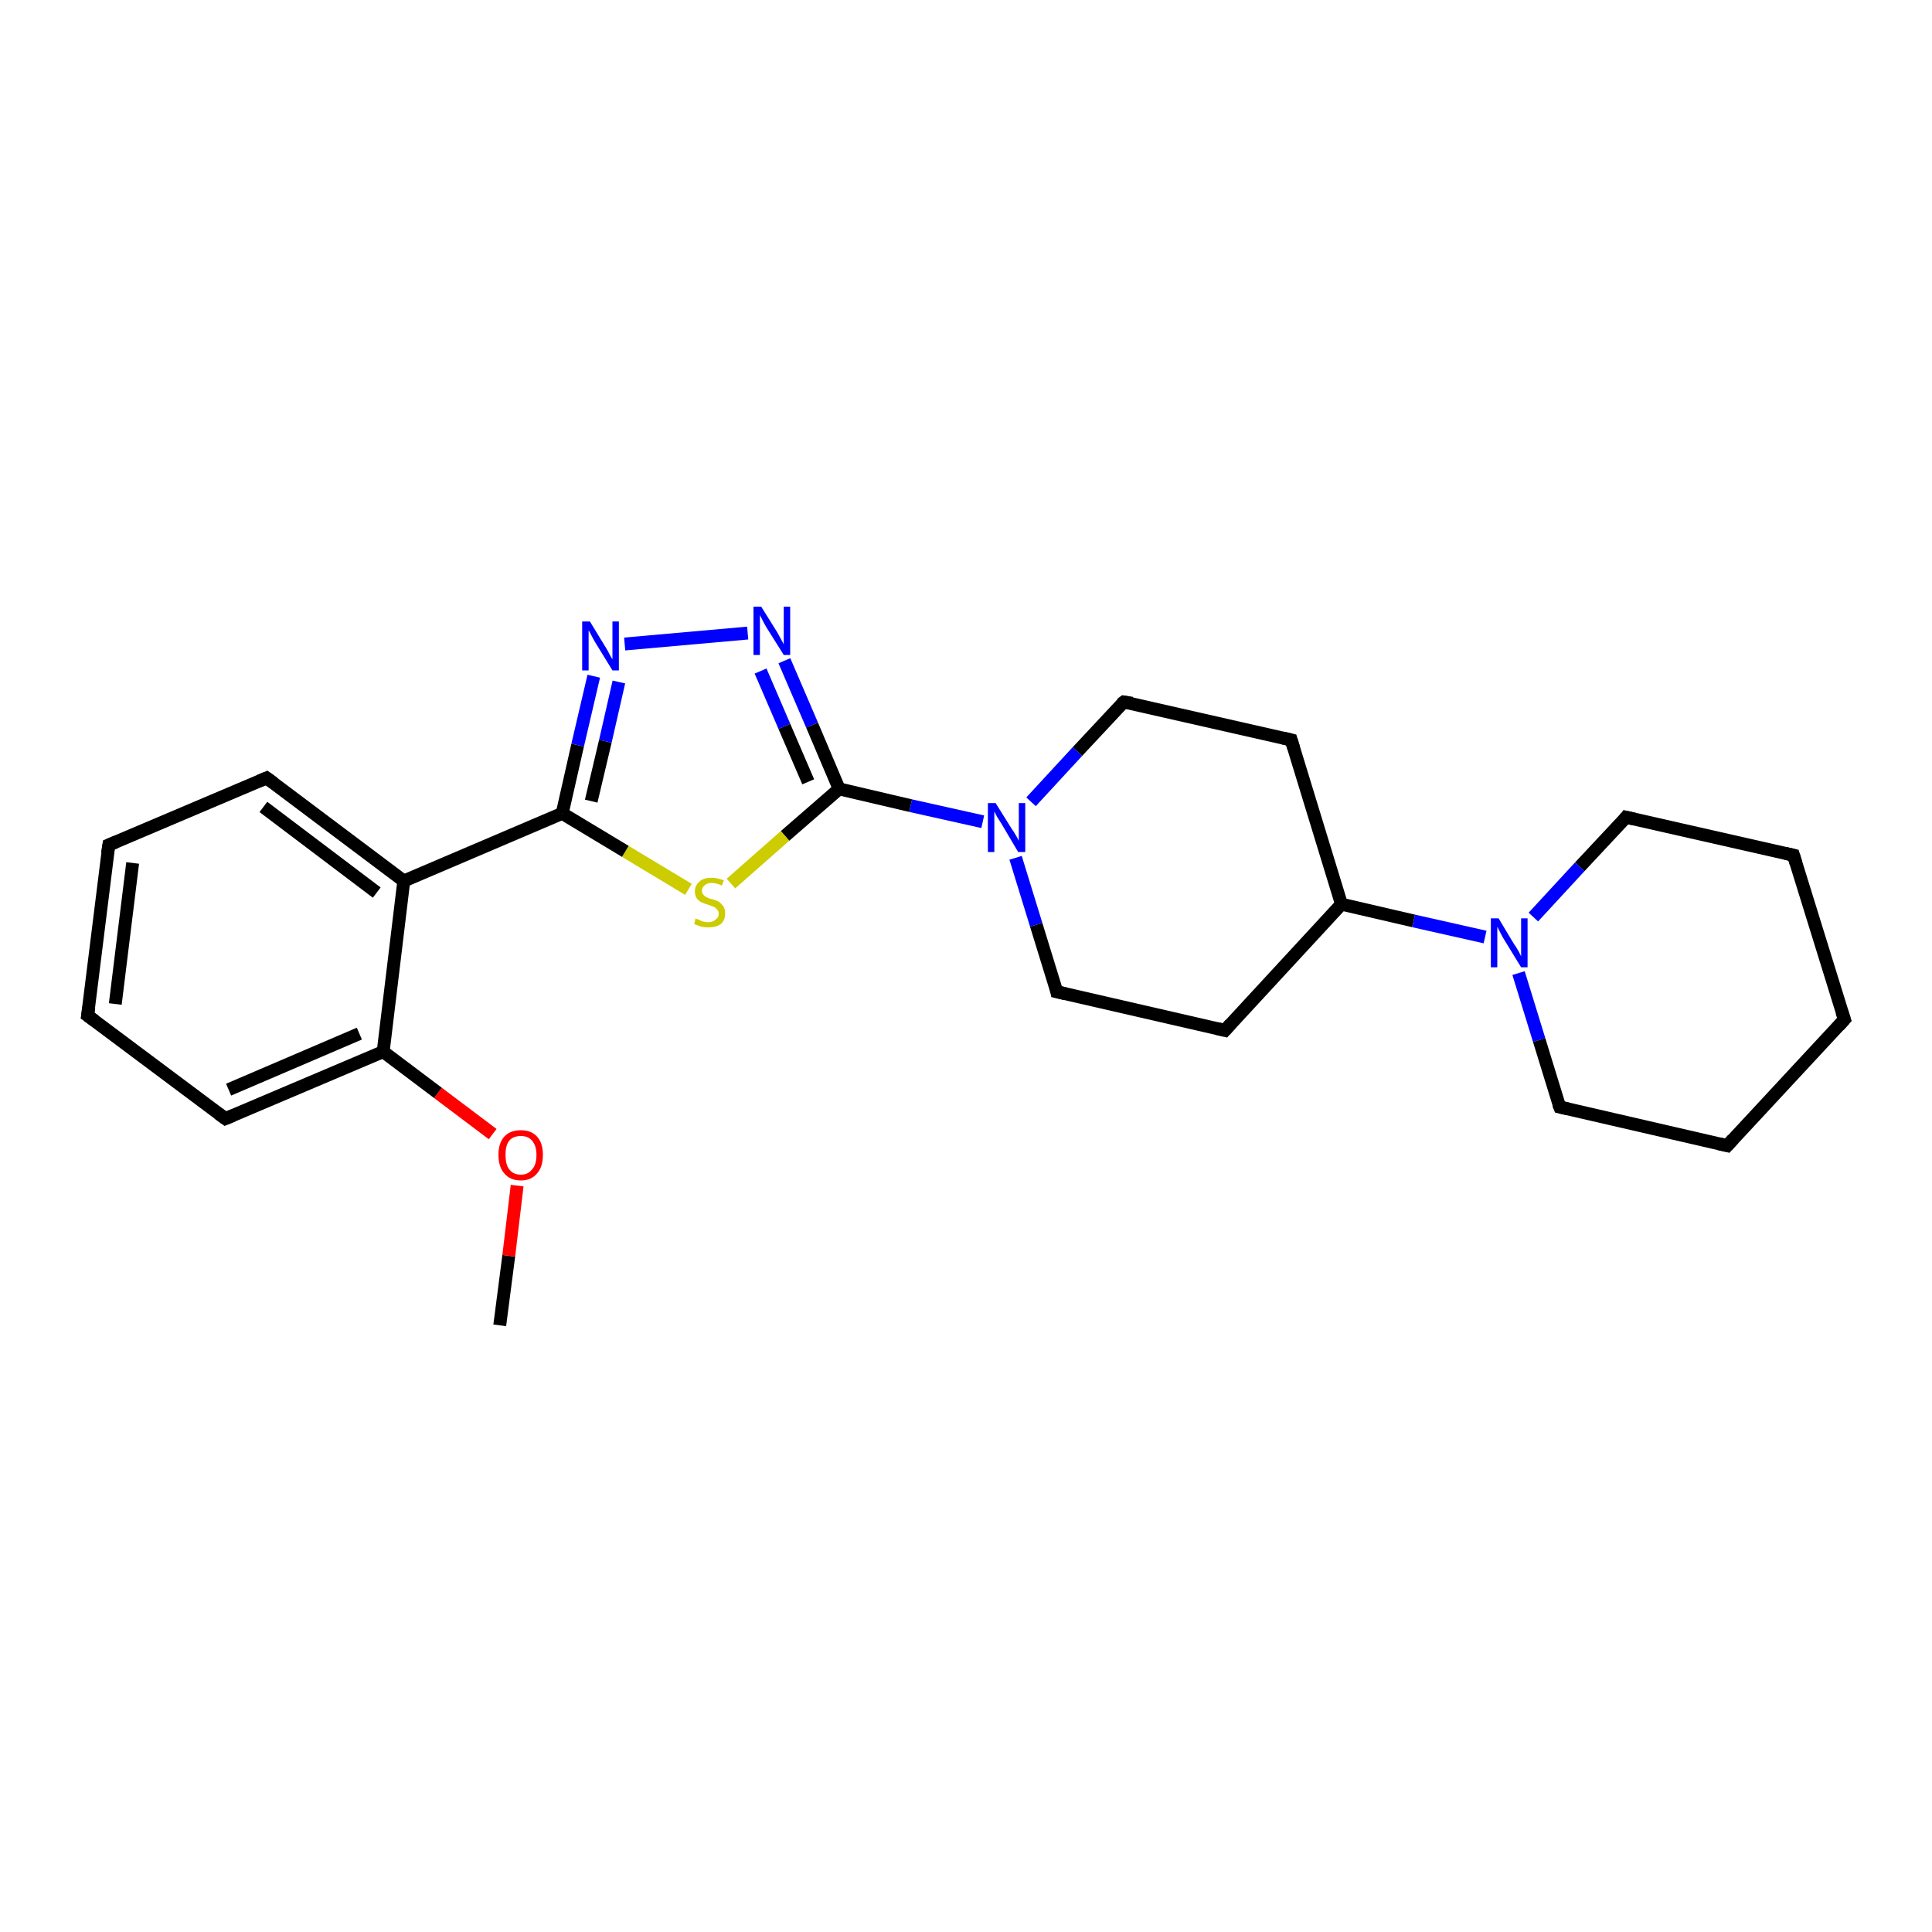 <?xml version='1.0' encoding='iso-8859-1'?>
<svg version='1.1' baseProfile='full'
              xmlns='http://www.w3.org/2000/svg'
                      xmlns:rdkit='http://www.rdkit.org/xml'
                      xmlns:xlink='http://www.w3.org/1999/xlink'
                  xml:space='preserve'
width='300px' height='300px' viewBox='0 0 300 300'>
<!-- END OF HEADER -->
<rect style='opacity:1.0;fill:#FFFFFF;stroke:none' width='300.0' height='300.0' x='0.0' y='0.0'> </rect>
<path class='bond-0 atom-0 atom-1' d='M 77.6,205.8 L 79.0,195.0' style='fill:none;fill-rule:evenodd;stroke:#000000;stroke-width:2.0px;stroke-linecap:butt;stroke-linejoin:miter;stroke-opacity:1' />
<path class='bond-0 atom-0 atom-1' d='M 79.0,195.0 L 80.3,184.1' style='fill:none;fill-rule:evenodd;stroke:#FF0000;stroke-width:2.0px;stroke-linecap:butt;stroke-linejoin:miter;stroke-opacity:1' />
<path class='bond-1 atom-1 atom-2' d='M 76.5,176.1 L 68.0,169.7' style='fill:none;fill-rule:evenodd;stroke:#FF0000;stroke-width:2.0px;stroke-linecap:butt;stroke-linejoin:miter;stroke-opacity:1' />
<path class='bond-1 atom-1 atom-2' d='M 68.0,169.7 L 59.5,163.3' style='fill:none;fill-rule:evenodd;stroke:#000000;stroke-width:2.0px;stroke-linecap:butt;stroke-linejoin:miter;stroke-opacity:1' />
<path class='bond-2 atom-2 atom-3' d='M 59.5,163.3 L 35.0,173.7' style='fill:none;fill-rule:evenodd;stroke:#000000;stroke-width:2.0px;stroke-linecap:butt;stroke-linejoin:miter;stroke-opacity:1' />
<path class='bond-2 atom-2 atom-3' d='M 55.8,160.5 L 35.5,169.2' style='fill:none;fill-rule:evenodd;stroke:#000000;stroke-width:2.0px;stroke-linecap:butt;stroke-linejoin:miter;stroke-opacity:1' />
<path class='bond-3 atom-3 atom-4' d='M 35.0,173.7 L 13.6,157.7' style='fill:none;fill-rule:evenodd;stroke:#000000;stroke-width:2.0px;stroke-linecap:butt;stroke-linejoin:miter;stroke-opacity:1' />
<path class='bond-4 atom-4 atom-5' d='M 13.6,157.7 L 16.9,131.2' style='fill:none;fill-rule:evenodd;stroke:#000000;stroke-width:2.0px;stroke-linecap:butt;stroke-linejoin:miter;stroke-opacity:1' />
<path class='bond-4 atom-4 atom-5' d='M 17.9,155.9 L 20.6,134.0' style='fill:none;fill-rule:evenodd;stroke:#000000;stroke-width:2.0px;stroke-linecap:butt;stroke-linejoin:miter;stroke-opacity:1' />
<path class='bond-5 atom-5 atom-6' d='M 16.9,131.2 L 41.4,120.8' style='fill:none;fill-rule:evenodd;stroke:#000000;stroke-width:2.0px;stroke-linecap:butt;stroke-linejoin:miter;stroke-opacity:1' />
<path class='bond-6 atom-6 atom-7' d='M 41.4,120.8 L 62.7,136.8' style='fill:none;fill-rule:evenodd;stroke:#000000;stroke-width:2.0px;stroke-linecap:butt;stroke-linejoin:miter;stroke-opacity:1' />
<path class='bond-6 atom-6 atom-7' d='M 40.9,125.3 L 58.5,138.6' style='fill:none;fill-rule:evenodd;stroke:#000000;stroke-width:2.0px;stroke-linecap:butt;stroke-linejoin:miter;stroke-opacity:1' />
<path class='bond-7 atom-7 atom-8' d='M 62.7,136.8 L 87.3,126.3' style='fill:none;fill-rule:evenodd;stroke:#000000;stroke-width:2.0px;stroke-linecap:butt;stroke-linejoin:miter;stroke-opacity:1' />
<path class='bond-8 atom-8 atom-9' d='M 87.3,126.3 L 89.7,115.7' style='fill:none;fill-rule:evenodd;stroke:#000000;stroke-width:2.0px;stroke-linecap:butt;stroke-linejoin:miter;stroke-opacity:1' />
<path class='bond-8 atom-8 atom-9' d='M 89.7,115.7 L 92.2,105.0' style='fill:none;fill-rule:evenodd;stroke:#0000FF;stroke-width:2.0px;stroke-linecap:butt;stroke-linejoin:miter;stroke-opacity:1' />
<path class='bond-8 atom-8 atom-9' d='M 91.8,124.4 L 94.0,115.1' style='fill:none;fill-rule:evenodd;stroke:#000000;stroke-width:2.0px;stroke-linecap:butt;stroke-linejoin:miter;stroke-opacity:1' />
<path class='bond-8 atom-8 atom-9' d='M 94.0,115.1 L 96.1,105.9' style='fill:none;fill-rule:evenodd;stroke:#0000FF;stroke-width:2.0px;stroke-linecap:butt;stroke-linejoin:miter;stroke-opacity:1' />
<path class='bond-9 atom-9 atom-10' d='M 97.0,100.0 L 116.1,98.3' style='fill:none;fill-rule:evenodd;stroke:#0000FF;stroke-width:2.0px;stroke-linecap:butt;stroke-linejoin:miter;stroke-opacity:1' />
<path class='bond-10 atom-10 atom-11' d='M 121.8,102.6 L 126.1,112.6' style='fill:none;fill-rule:evenodd;stroke:#0000FF;stroke-width:2.0px;stroke-linecap:butt;stroke-linejoin:miter;stroke-opacity:1' />
<path class='bond-10 atom-10 atom-11' d='M 126.1,112.6 L 130.3,122.5' style='fill:none;fill-rule:evenodd;stroke:#000000;stroke-width:2.0px;stroke-linecap:butt;stroke-linejoin:miter;stroke-opacity:1' />
<path class='bond-10 atom-10 atom-11' d='M 118.1,104.2 L 121.8,112.8' style='fill:none;fill-rule:evenodd;stroke:#0000FF;stroke-width:2.0px;stroke-linecap:butt;stroke-linejoin:miter;stroke-opacity:1' />
<path class='bond-10 atom-10 atom-11' d='M 121.8,112.8 L 125.5,121.4' style='fill:none;fill-rule:evenodd;stroke:#000000;stroke-width:2.0px;stroke-linecap:butt;stroke-linejoin:miter;stroke-opacity:1' />
<path class='bond-11 atom-11 atom-12' d='M 130.3,122.5 L 121.9,129.8' style='fill:none;fill-rule:evenodd;stroke:#000000;stroke-width:2.0px;stroke-linecap:butt;stroke-linejoin:miter;stroke-opacity:1' />
<path class='bond-11 atom-11 atom-12' d='M 121.9,129.8 L 113.5,137.2' style='fill:none;fill-rule:evenodd;stroke:#CCCC00;stroke-width:2.0px;stroke-linecap:butt;stroke-linejoin:miter;stroke-opacity:1' />
<path class='bond-12 atom-11 atom-13' d='M 130.3,122.5 L 141.4,125.1' style='fill:none;fill-rule:evenodd;stroke:#000000;stroke-width:2.0px;stroke-linecap:butt;stroke-linejoin:miter;stroke-opacity:1' />
<path class='bond-12 atom-11 atom-13' d='M 141.4,125.1 L 152.6,127.6' style='fill:none;fill-rule:evenodd;stroke:#0000FF;stroke-width:2.0px;stroke-linecap:butt;stroke-linejoin:miter;stroke-opacity:1' />
<path class='bond-13 atom-13 atom-14' d='M 157.7,133.2 L 160.9,143.6' style='fill:none;fill-rule:evenodd;stroke:#0000FF;stroke-width:2.0px;stroke-linecap:butt;stroke-linejoin:miter;stroke-opacity:1' />
<path class='bond-13 atom-13 atom-14' d='M 160.9,143.6 L 164.1,154.0' style='fill:none;fill-rule:evenodd;stroke:#000000;stroke-width:2.0px;stroke-linecap:butt;stroke-linejoin:miter;stroke-opacity:1' />
<path class='bond-14 atom-14 atom-15' d='M 164.1,154.0 L 190.2,160.0' style='fill:none;fill-rule:evenodd;stroke:#000000;stroke-width:2.0px;stroke-linecap:butt;stroke-linejoin:miter;stroke-opacity:1' />
<path class='bond-15 atom-15 atom-16' d='M 190.2,160.0 L 208.3,140.4' style='fill:none;fill-rule:evenodd;stroke:#000000;stroke-width:2.0px;stroke-linecap:butt;stroke-linejoin:miter;stroke-opacity:1' />
<path class='bond-16 atom-16 atom-17' d='M 208.3,140.4 L 200.5,114.9' style='fill:none;fill-rule:evenodd;stroke:#000000;stroke-width:2.0px;stroke-linecap:butt;stroke-linejoin:miter;stroke-opacity:1' />
<path class='bond-17 atom-17 atom-18' d='M 200.5,114.9 L 174.5,109.0' style='fill:none;fill-rule:evenodd;stroke:#000000;stroke-width:2.0px;stroke-linecap:butt;stroke-linejoin:miter;stroke-opacity:1' />
<path class='bond-18 atom-16 atom-19' d='M 208.3,140.4 L 219.5,143.0' style='fill:none;fill-rule:evenodd;stroke:#000000;stroke-width:2.0px;stroke-linecap:butt;stroke-linejoin:miter;stroke-opacity:1' />
<path class='bond-18 atom-16 atom-19' d='M 219.5,143.0 L 230.6,145.5' style='fill:none;fill-rule:evenodd;stroke:#0000FF;stroke-width:2.0px;stroke-linecap:butt;stroke-linejoin:miter;stroke-opacity:1' />
<path class='bond-19 atom-19 atom-20' d='M 235.8,151.1 L 239.0,161.5' style='fill:none;fill-rule:evenodd;stroke:#0000FF;stroke-width:2.0px;stroke-linecap:butt;stroke-linejoin:miter;stroke-opacity:1' />
<path class='bond-19 atom-19 atom-20' d='M 239.0,161.5 L 242.2,171.9' style='fill:none;fill-rule:evenodd;stroke:#000000;stroke-width:2.0px;stroke-linecap:butt;stroke-linejoin:miter;stroke-opacity:1' />
<path class='bond-20 atom-20 atom-21' d='M 242.2,171.9 L 268.2,177.9' style='fill:none;fill-rule:evenodd;stroke:#000000;stroke-width:2.0px;stroke-linecap:butt;stroke-linejoin:miter;stroke-opacity:1' />
<path class='bond-21 atom-21 atom-22' d='M 268.2,177.9 L 286.4,158.3' style='fill:none;fill-rule:evenodd;stroke:#000000;stroke-width:2.0px;stroke-linecap:butt;stroke-linejoin:miter;stroke-opacity:1' />
<path class='bond-22 atom-22 atom-23' d='M 286.4,158.3 L 278.5,132.8' style='fill:none;fill-rule:evenodd;stroke:#000000;stroke-width:2.0px;stroke-linecap:butt;stroke-linejoin:miter;stroke-opacity:1' />
<path class='bond-23 atom-23 atom-24' d='M 278.5,132.8 L 252.5,126.9' style='fill:none;fill-rule:evenodd;stroke:#000000;stroke-width:2.0px;stroke-linecap:butt;stroke-linejoin:miter;stroke-opacity:1' />
<path class='bond-24 atom-7 atom-2' d='M 62.7,136.8 L 59.5,163.3' style='fill:none;fill-rule:evenodd;stroke:#000000;stroke-width:2.0px;stroke-linecap:butt;stroke-linejoin:miter;stroke-opacity:1' />
<path class='bond-25 atom-12 atom-8' d='M 106.9,138.1 L 97.1,132.2' style='fill:none;fill-rule:evenodd;stroke:#CCCC00;stroke-width:2.0px;stroke-linecap:butt;stroke-linejoin:miter;stroke-opacity:1' />
<path class='bond-25 atom-12 atom-8' d='M 97.1,132.2 L 87.3,126.3' style='fill:none;fill-rule:evenodd;stroke:#000000;stroke-width:2.0px;stroke-linecap:butt;stroke-linejoin:miter;stroke-opacity:1' />
<path class='bond-26 atom-18 atom-13' d='M 174.5,109.0 L 167.3,116.7' style='fill:none;fill-rule:evenodd;stroke:#000000;stroke-width:2.0px;stroke-linecap:butt;stroke-linejoin:miter;stroke-opacity:1' />
<path class='bond-26 atom-18 atom-13' d='M 167.3,116.7 L 160.1,124.5' style='fill:none;fill-rule:evenodd;stroke:#0000FF;stroke-width:2.0px;stroke-linecap:butt;stroke-linejoin:miter;stroke-opacity:1' />
<path class='bond-27 atom-24 atom-19' d='M 252.5,126.9 L 245.3,134.6' style='fill:none;fill-rule:evenodd;stroke:#000000;stroke-width:2.0px;stroke-linecap:butt;stroke-linejoin:miter;stroke-opacity:1' />
<path class='bond-27 atom-24 atom-19' d='M 245.3,134.6 L 238.1,142.4' style='fill:none;fill-rule:evenodd;stroke:#0000FF;stroke-width:2.0px;stroke-linecap:butt;stroke-linejoin:miter;stroke-opacity:1' />
<path d='M 36.2,173.2 L 35.0,173.7 L 33.9,172.9' style='fill:none;stroke:#000000;stroke-width:2.0px;stroke-linecap:butt;stroke-linejoin:miter;stroke-opacity:1;' />
<path d='M 14.7,158.5 L 13.6,157.7 L 13.8,156.4' style='fill:none;stroke:#000000;stroke-width:2.0px;stroke-linecap:butt;stroke-linejoin:miter;stroke-opacity:1;' />
<path d='M 16.7,132.5 L 16.9,131.2 L 18.1,130.7' style='fill:none;stroke:#000000;stroke-width:2.0px;stroke-linecap:butt;stroke-linejoin:miter;stroke-opacity:1;' />
<path d='M 40.2,121.3 L 41.4,120.8 L 42.5,121.6' style='fill:none;stroke:#000000;stroke-width:2.0px;stroke-linecap:butt;stroke-linejoin:miter;stroke-opacity:1;' />
<path d='M 164.0,153.5 L 164.1,154.0 L 165.4,154.3' style='fill:none;stroke:#000000;stroke-width:2.0px;stroke-linecap:butt;stroke-linejoin:miter;stroke-opacity:1;' />
<path d='M 188.9,159.7 L 190.2,160.0 L 191.1,159.0' style='fill:none;stroke:#000000;stroke-width:2.0px;stroke-linecap:butt;stroke-linejoin:miter;stroke-opacity:1;' />
<path d='M 200.9,116.2 L 200.5,114.9 L 199.2,114.6' style='fill:none;stroke:#000000;stroke-width:2.0px;stroke-linecap:butt;stroke-linejoin:miter;stroke-opacity:1;' />
<path d='M 175.8,109.2 L 174.5,109.0 L 174.1,109.3' style='fill:none;stroke:#000000;stroke-width:2.0px;stroke-linecap:butt;stroke-linejoin:miter;stroke-opacity:1;' />
<path d='M 242.0,171.4 L 242.2,171.9 L 243.5,172.2' style='fill:none;stroke:#000000;stroke-width:2.0px;stroke-linecap:butt;stroke-linejoin:miter;stroke-opacity:1;' />
<path d='M 266.9,177.6 L 268.2,177.9 L 269.1,176.9' style='fill:none;stroke:#000000;stroke-width:2.0px;stroke-linecap:butt;stroke-linejoin:miter;stroke-opacity:1;' />
<path d='M 285.5,159.3 L 286.4,158.3 L 286.0,157.1' style='fill:none;stroke:#000000;stroke-width:2.0px;stroke-linecap:butt;stroke-linejoin:miter;stroke-opacity:1;' />
<path d='M 278.9,134.1 L 278.5,132.8 L 277.2,132.5' style='fill:none;stroke:#000000;stroke-width:2.0px;stroke-linecap:butt;stroke-linejoin:miter;stroke-opacity:1;' />
<path d='M 253.8,127.2 L 252.5,126.9 L 252.2,127.3' style='fill:none;stroke:#000000;stroke-width:2.0px;stroke-linecap:butt;stroke-linejoin:miter;stroke-opacity:1;' />
<path class='atom-1' d='M 77.4 179.3
Q 77.4 177.5, 78.3 176.5
Q 79.2 175.5, 80.9 175.5
Q 82.5 175.5, 83.4 176.5
Q 84.3 177.5, 84.3 179.3
Q 84.3 181.2, 83.4 182.2
Q 82.5 183.3, 80.9 183.3
Q 79.2 183.3, 78.3 182.2
Q 77.4 181.2, 77.4 179.3
M 80.9 182.4
Q 82.0 182.4, 82.6 181.6
Q 83.3 180.9, 83.3 179.3
Q 83.3 177.9, 82.6 177.1
Q 82.0 176.4, 80.9 176.4
Q 79.7 176.4, 79.1 177.1
Q 78.5 177.8, 78.5 179.3
Q 78.5 180.9, 79.1 181.6
Q 79.7 182.4, 80.9 182.4
' fill='#FF0000'/>
<path class='atom-9' d='M 91.6 96.5
L 94.1 100.6
Q 94.3 100.9, 94.7 101.7
Q 95.1 102.4, 95.1 102.4
L 95.1 96.5
L 96.1 96.5
L 96.1 104.1
L 95.1 104.1
L 92.4 99.7
Q 92.1 99.2, 91.8 98.6
Q 91.5 98.0, 91.4 97.9
L 91.4 104.1
L 90.4 104.1
L 90.4 96.5
L 91.6 96.5
' fill='#0000FF'/>
<path class='atom-10' d='M 118.2 94.2
L 120.7 98.2
Q 120.9 98.6, 121.3 99.3
Q 121.7 100.0, 121.7 100.1
L 121.7 94.2
L 122.7 94.2
L 122.7 101.7
L 121.7 101.7
L 119.0 97.4
Q 118.7 96.9, 118.4 96.3
Q 118.1 95.7, 118.0 95.5
L 118.0 101.7
L 117.0 101.7
L 117.0 94.2
L 118.2 94.2
' fill='#0000FF'/>
<path class='atom-12' d='M 108.0 142.6
Q 108.1 142.7, 108.5 142.8
Q 108.8 143.0, 109.2 143.1
Q 109.6 143.2, 110.0 143.2
Q 110.7 143.2, 111.1 142.8
Q 111.6 142.5, 111.6 141.9
Q 111.6 141.4, 111.3 141.2
Q 111.1 140.9, 110.8 140.8
Q 110.5 140.7, 110.0 140.5
Q 109.3 140.3, 108.9 140.1
Q 108.5 139.9, 108.2 139.5
Q 107.9 139.1, 107.9 138.4
Q 107.9 137.5, 108.6 136.9
Q 109.2 136.3, 110.5 136.3
Q 111.4 136.3, 112.4 136.7
L 112.1 137.5
Q 111.2 137.1, 110.5 137.1
Q 109.8 137.1, 109.4 137.5
Q 109.0 137.8, 109.0 138.3
Q 109.0 138.7, 109.2 138.9
Q 109.4 139.2, 109.7 139.3
Q 110.0 139.5, 110.5 139.6
Q 111.2 139.8, 111.6 140.0
Q 112.0 140.3, 112.3 140.7
Q 112.6 141.1, 112.6 141.9
Q 112.6 142.9, 111.9 143.5
Q 111.2 144.0, 110.0 144.0
Q 109.4 144.0, 108.9 143.9
Q 108.4 143.7, 107.8 143.5
L 108.0 142.6
' fill='#CCCC00'/>
<path class='atom-13' d='M 154.6 124.7
L 157.1 128.7
Q 157.4 129.1, 157.8 129.8
Q 158.2 130.5, 158.2 130.6
L 158.2 124.7
L 159.2 124.7
L 159.2 132.3
L 158.1 132.3
L 155.5 127.9
Q 155.2 127.4, 154.8 126.8
Q 154.5 126.2, 154.4 126.0
L 154.4 132.3
L 153.4 132.3
L 153.4 124.7
L 154.6 124.7
' fill='#0000FF'/>
<path class='atom-19' d='M 232.7 142.6
L 235.1 146.6
Q 235.4 147.0, 235.8 147.7
Q 236.2 148.5, 236.2 148.5
L 236.2 142.6
L 237.2 142.6
L 237.2 150.2
L 236.2 150.2
L 233.5 145.8
Q 233.2 145.3, 232.9 144.7
Q 232.6 144.1, 232.5 143.9
L 232.5 150.2
L 231.5 150.2
L 231.5 142.6
L 232.7 142.6
' fill='#0000FF'/>
</svg>
